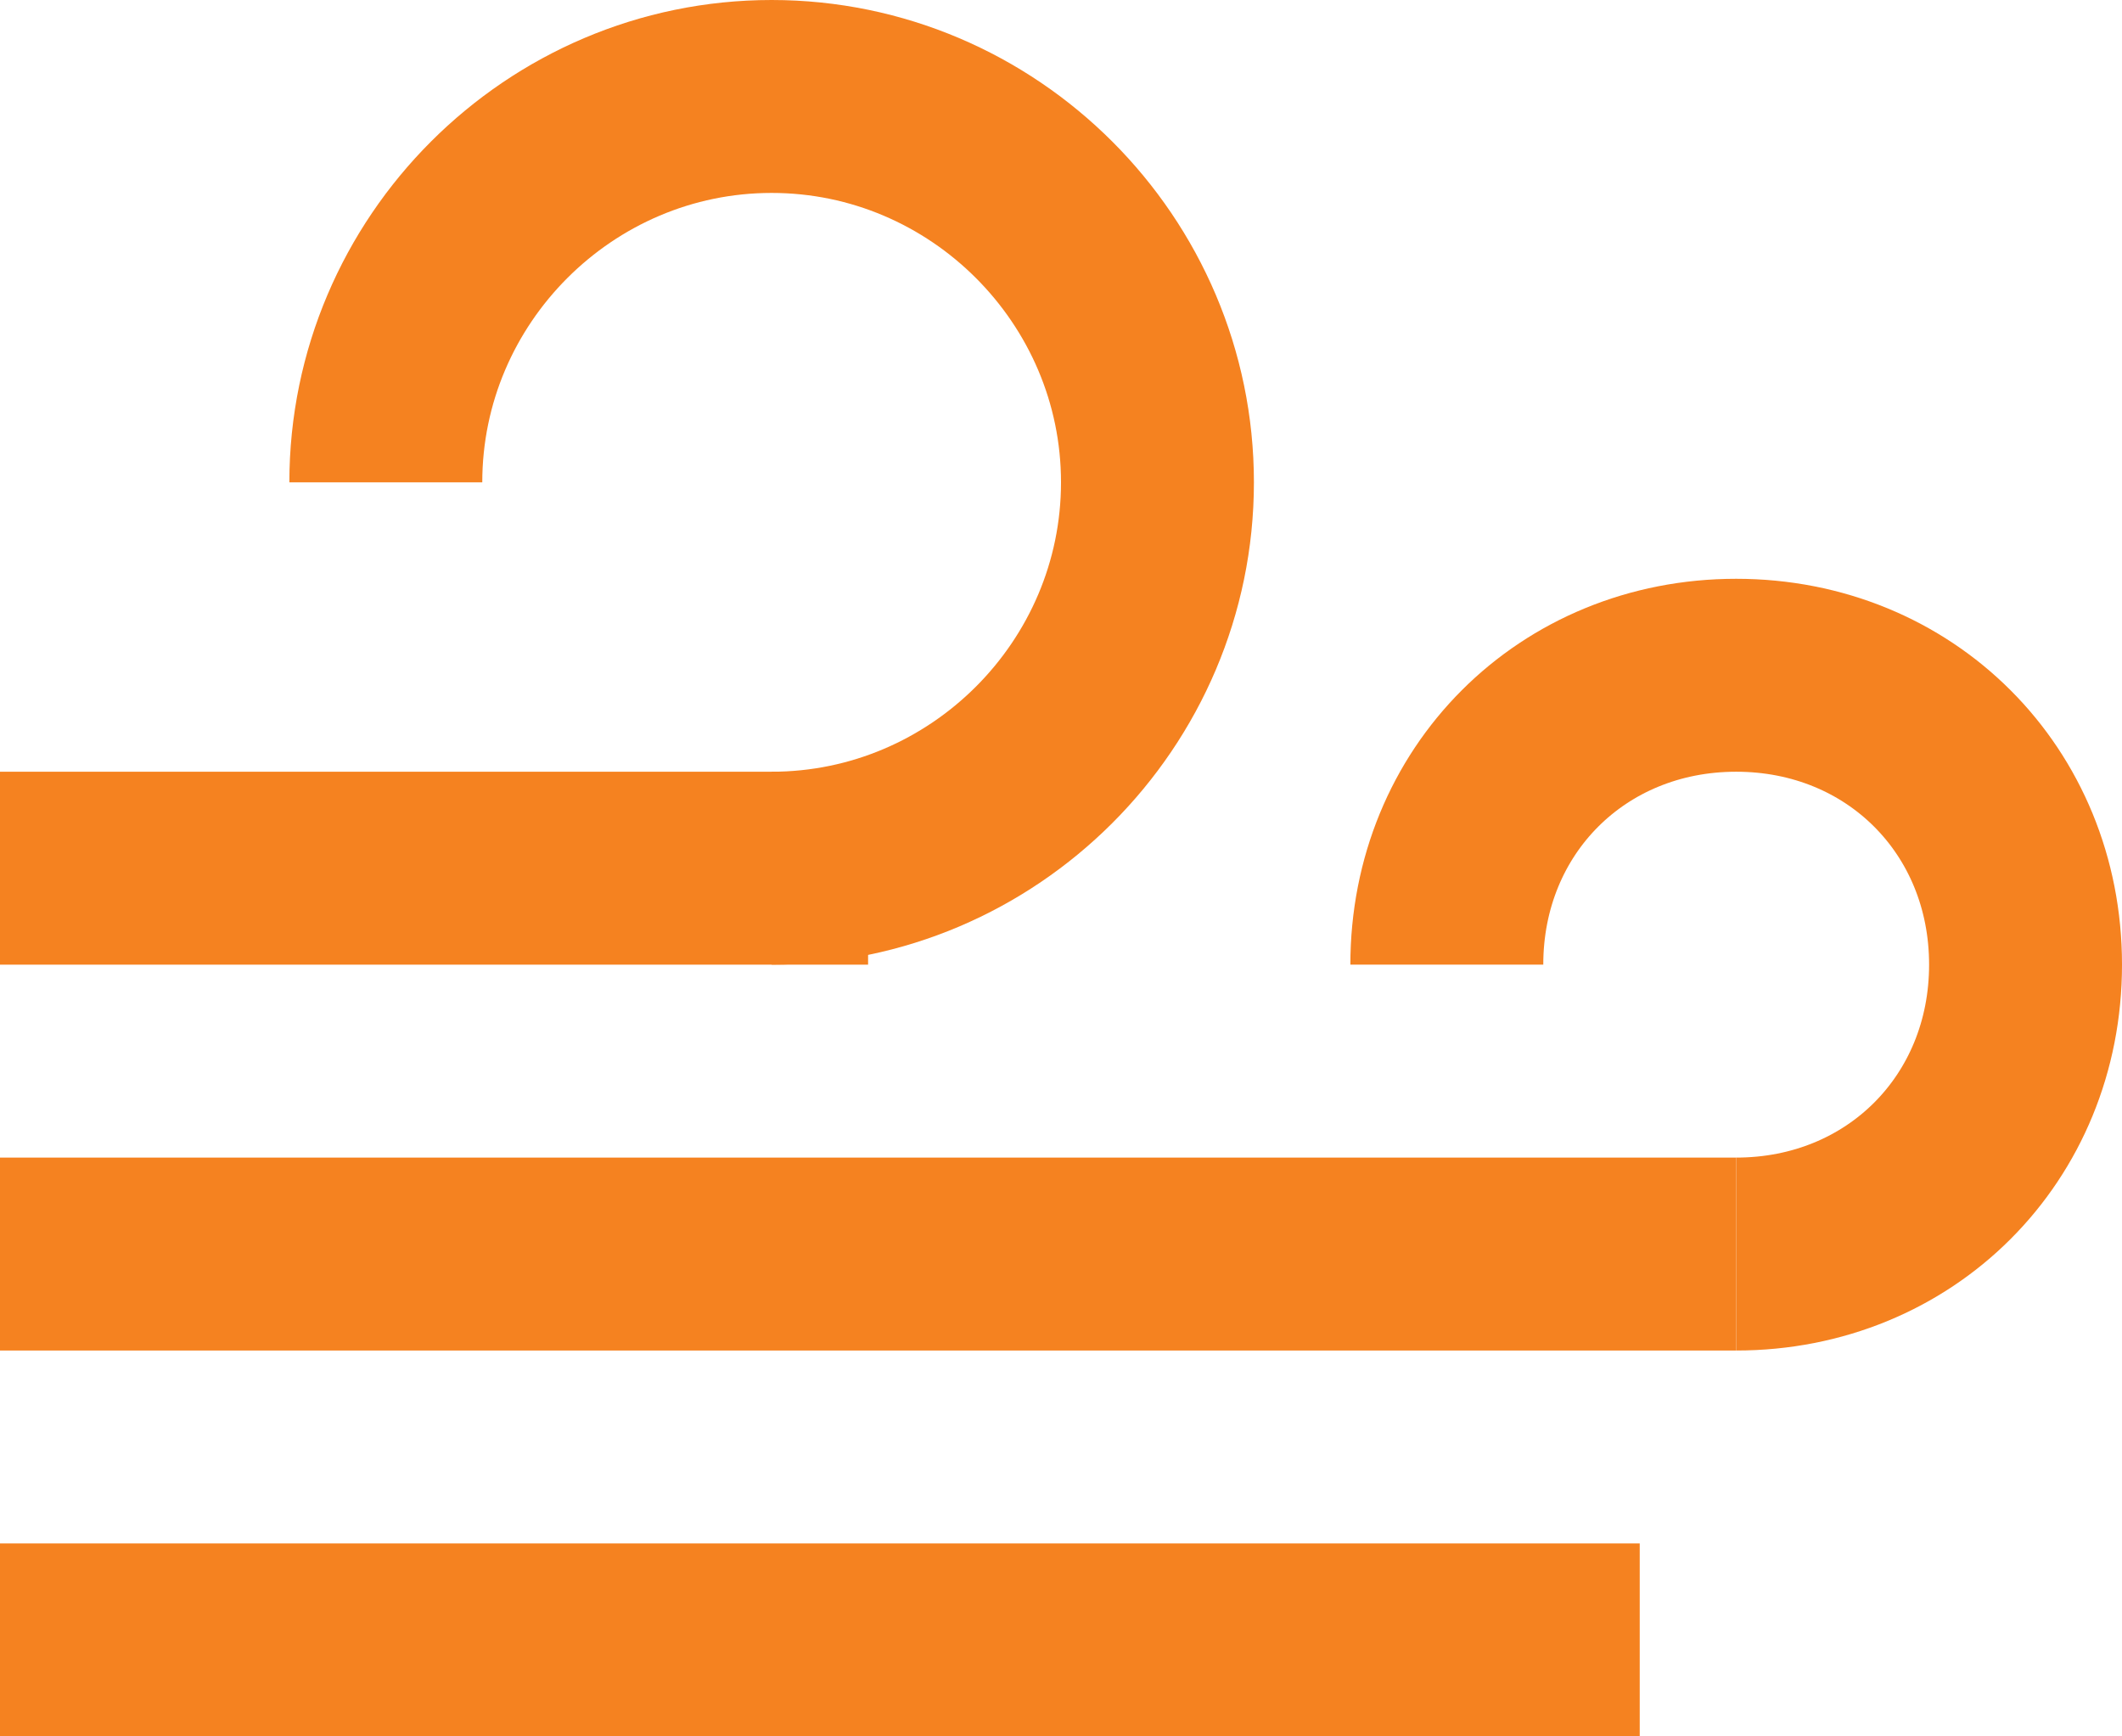 <?xml version="1.0" encoding="utf-8"?>
<!-- Generator: Adobe Illustrator 19.0.0, SVG Export Plug-In . SVG Version: 6.00 Build 0)  -->
<svg version="1.1" id="Warstwa_1" xmlns="http://www.w3.org/2000/svg" xmlns:xlink="http://www.w3.org/1999/xlink" x="0px" y="0px"
	 viewBox="0 0 22 18" style="enable-background:new 0 0 22 18;" xml:space="preserve">
<style type="text/css">
	.st0{fill:none;stroke:#F58220;stroke-width:2;stroke-miterlimit:10;}
</style>
<g>
	<g>
		<line class="st0" x1="0" y1="9" x2="9" y2="9"/>
		<path class="st0" d="M4,5c0-2.2,1.8-4,4-4s4,1.8,4,4s-1.8,4-4,4"/>
		<line class="st0" x1="0" y1="17" x2="17" y2="17"/>
		<line class="st0" x1="0" y1="13" x2="18" y2="13"/>
		<path class="st0" d="M15,10c0-1.7,1.3-3,3-3c1.7,0,3,1.3,3,3s-1.3,3-3,3"/>
	</g>
</g>
</svg>
